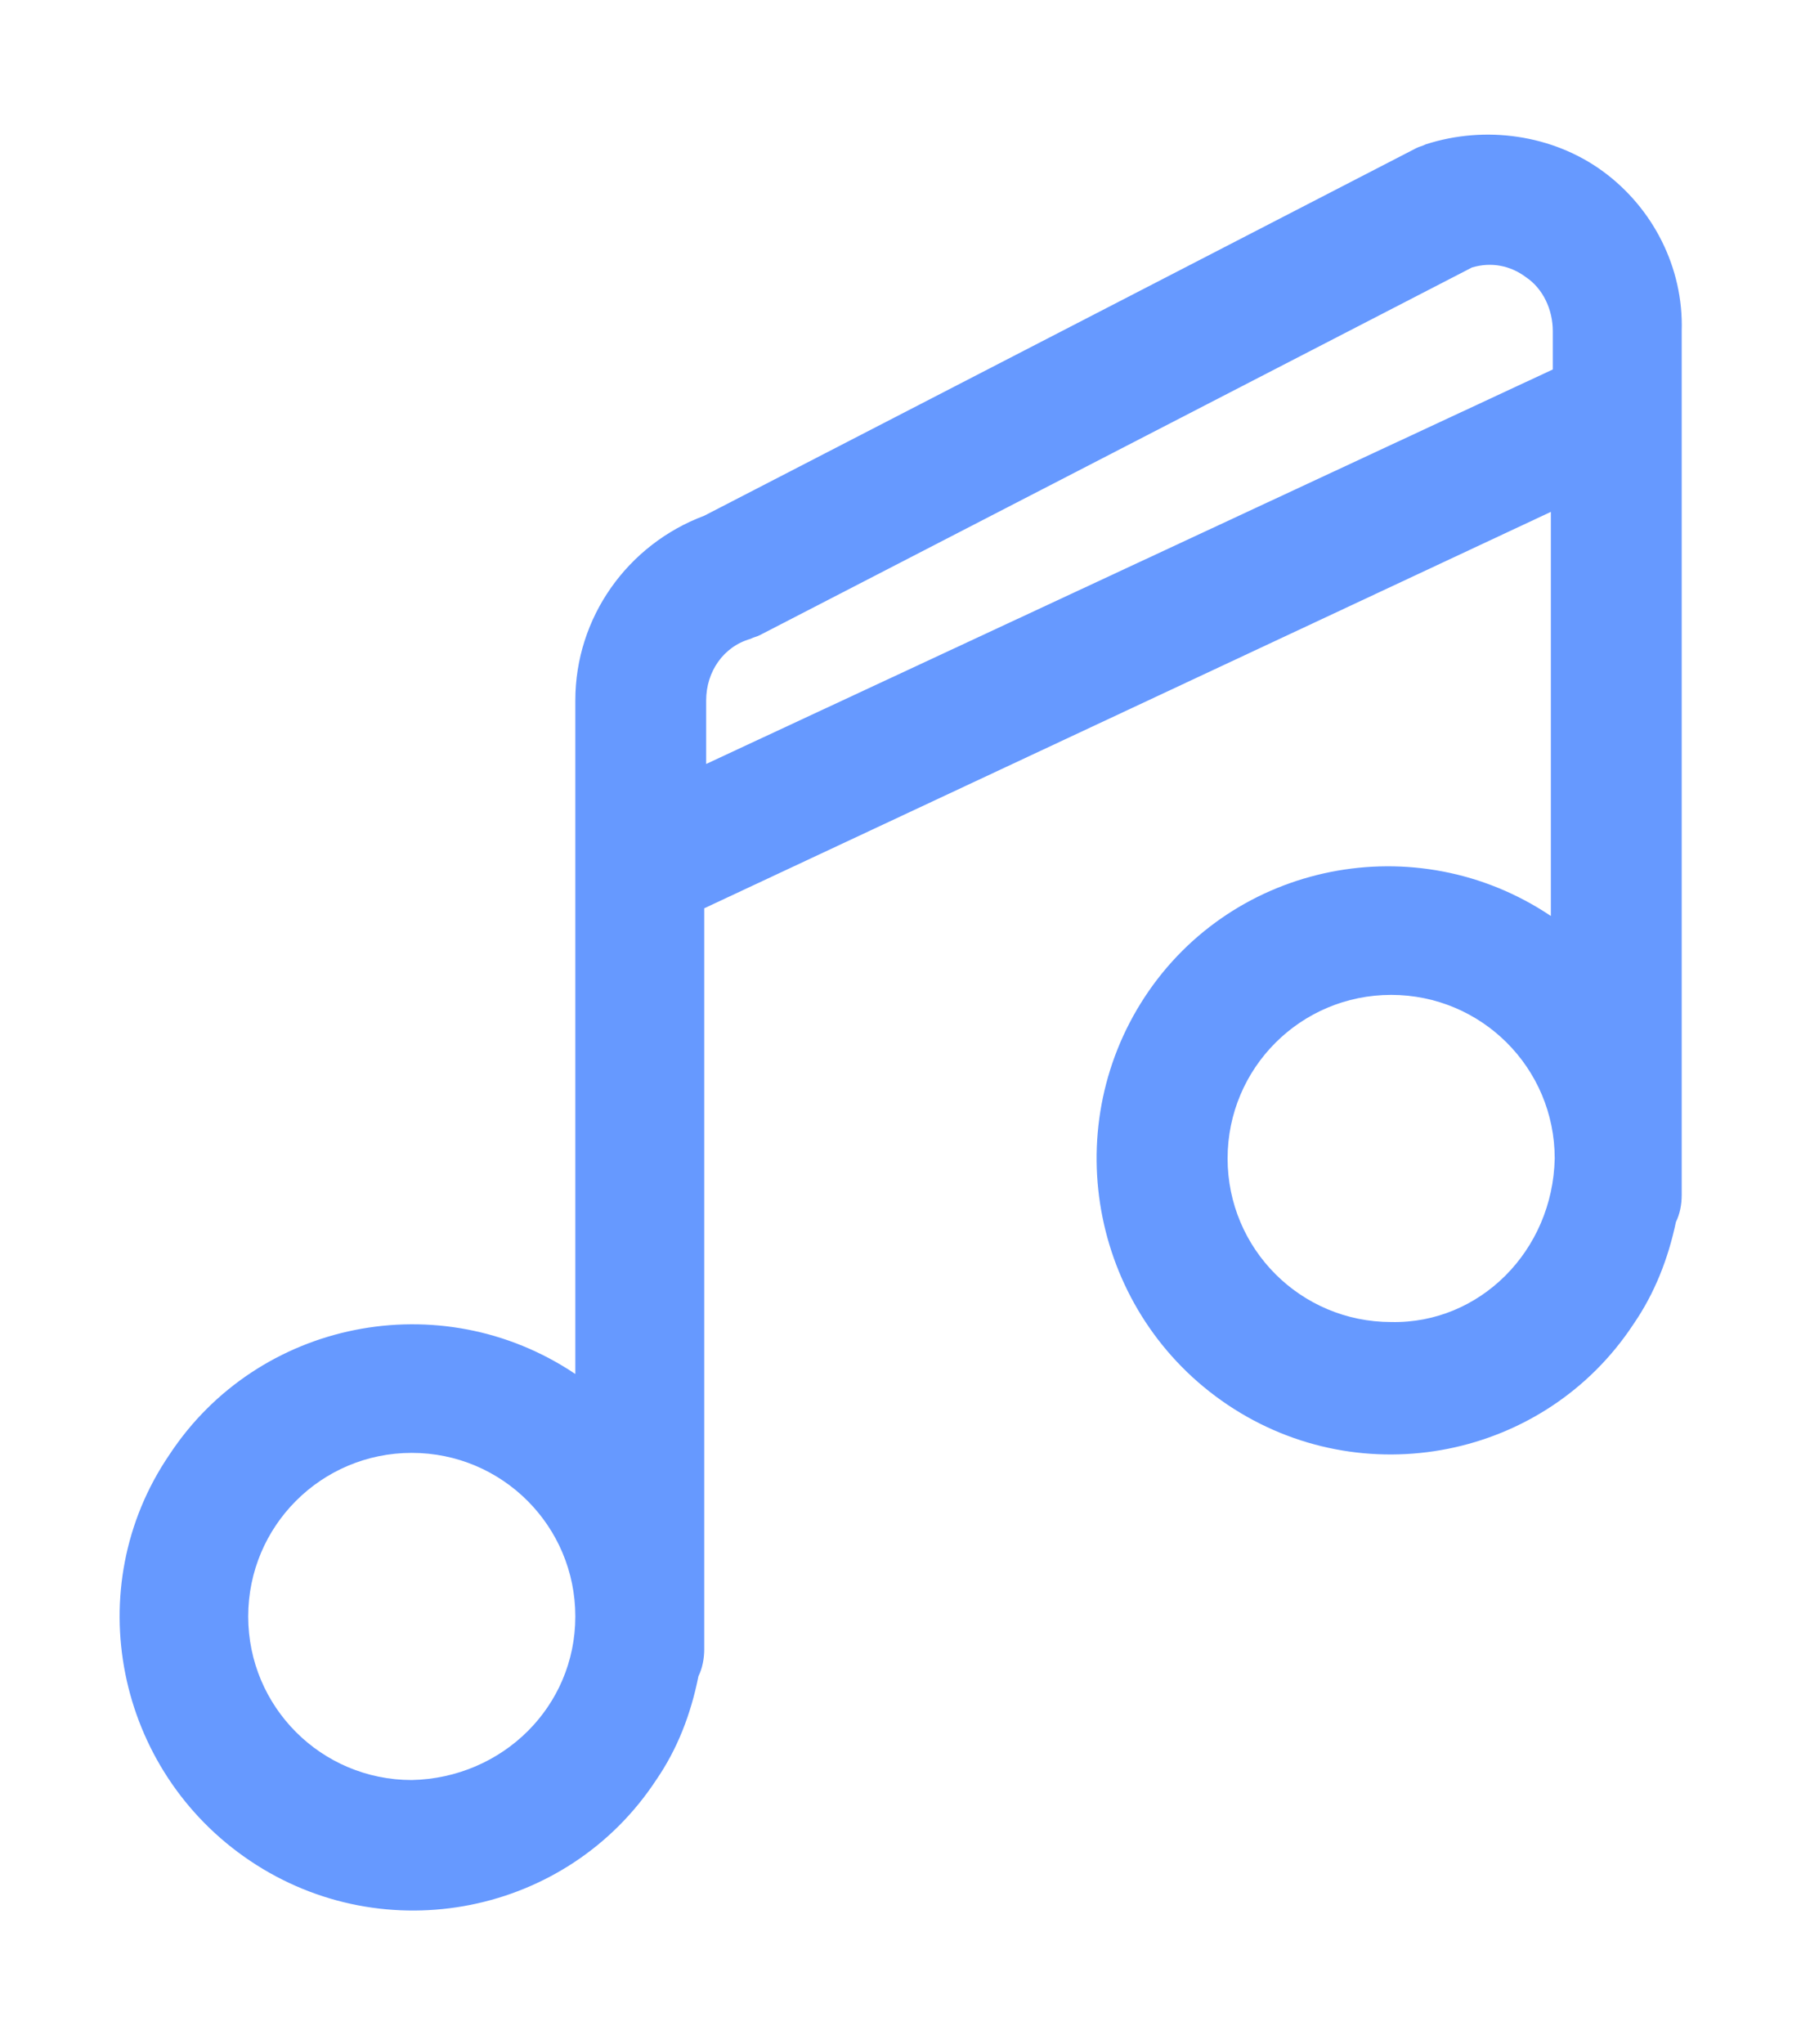 <?xml version="1.0" encoding="utf-8"?>
<!-- Generator: Adobe Illustrator 25.3.1, SVG Export Plug-In . SVG Version: 6.00 Build 0)  -->
<svg version="1.1" id="圖層_1" xmlns="http://www.w3.org/2000/svg" xmlns:xlink="http://www.w3.org/1999/xlink" x="0px" y="0px"
	 viewBox="0 0 93.6 106.2" style="enable-background:new 0 0 93.6 106.2;" xml:space="preserve">
<style type="text/css">
	.st0{fill:#6699FF;}
</style>
<g id="圖層_2_1_">
	<g id="圖層_1-2">
		<path class="st0" d="M83.3,8.9c-2.6-1.9-6.1-2.4-9.2-1.4c-0.2,0.1-0.3,0.1-0.5,0.2l-37,19.1c-4,1.5-6.7,5.3-6.7,9.6v35
			c-7-4.7-16.5-2.8-21.1,4.2C4.1,82.5,6,92,13,96.7s16.5,2.8,21.1-4.2c1.1-1.6,1.8-3.4,2.2-5.4c0.2-0.4,0.3-0.9,0.3-1.4V47.2
			l44-20.6v21c-7-4.7-16.5-2.8-21.1,4.2S56.8,68.3,63.8,73s16.5,2.8,21.1-4.2c1.1-1.6,1.8-3.4,2.2-5.3c0.2-0.4,0.3-0.9,0.3-1.4V17.2
			C87.5,13.9,85.9,10.8,83.3,8.9z M21.4,92.5c-4.7,0-8.5-3.8-8.5-8.5s3.8-8.5,8.5-8.5s8.5,3.8,8.5,8.5l0,0
			C29.9,88.7,26.1,92.4,21.4,92.5z M36.7,39.7v-3.3c0-1.5,0.9-2.8,2.3-3.2c0.2-0.1,0.3-0.1,0.5-0.2l37-19.1c1-0.3,2-0.1,2.8,0.5
			c0.9,0.6,1.4,1.7,1.4,2.8v2L36.7,39.7z M72.3,68.7c-4.7,0-8.5-3.8-8.5-8.5s3.8-8.5,8.5-8.5s8.5,3.8,8.5,8.5l0,0
			C80.7,65,76.9,68.8,72.3,68.7C72.2,68.7,72.2,68.7,72.3,68.7L72.3,68.7z"/>
	</g>
</g>
</svg>
